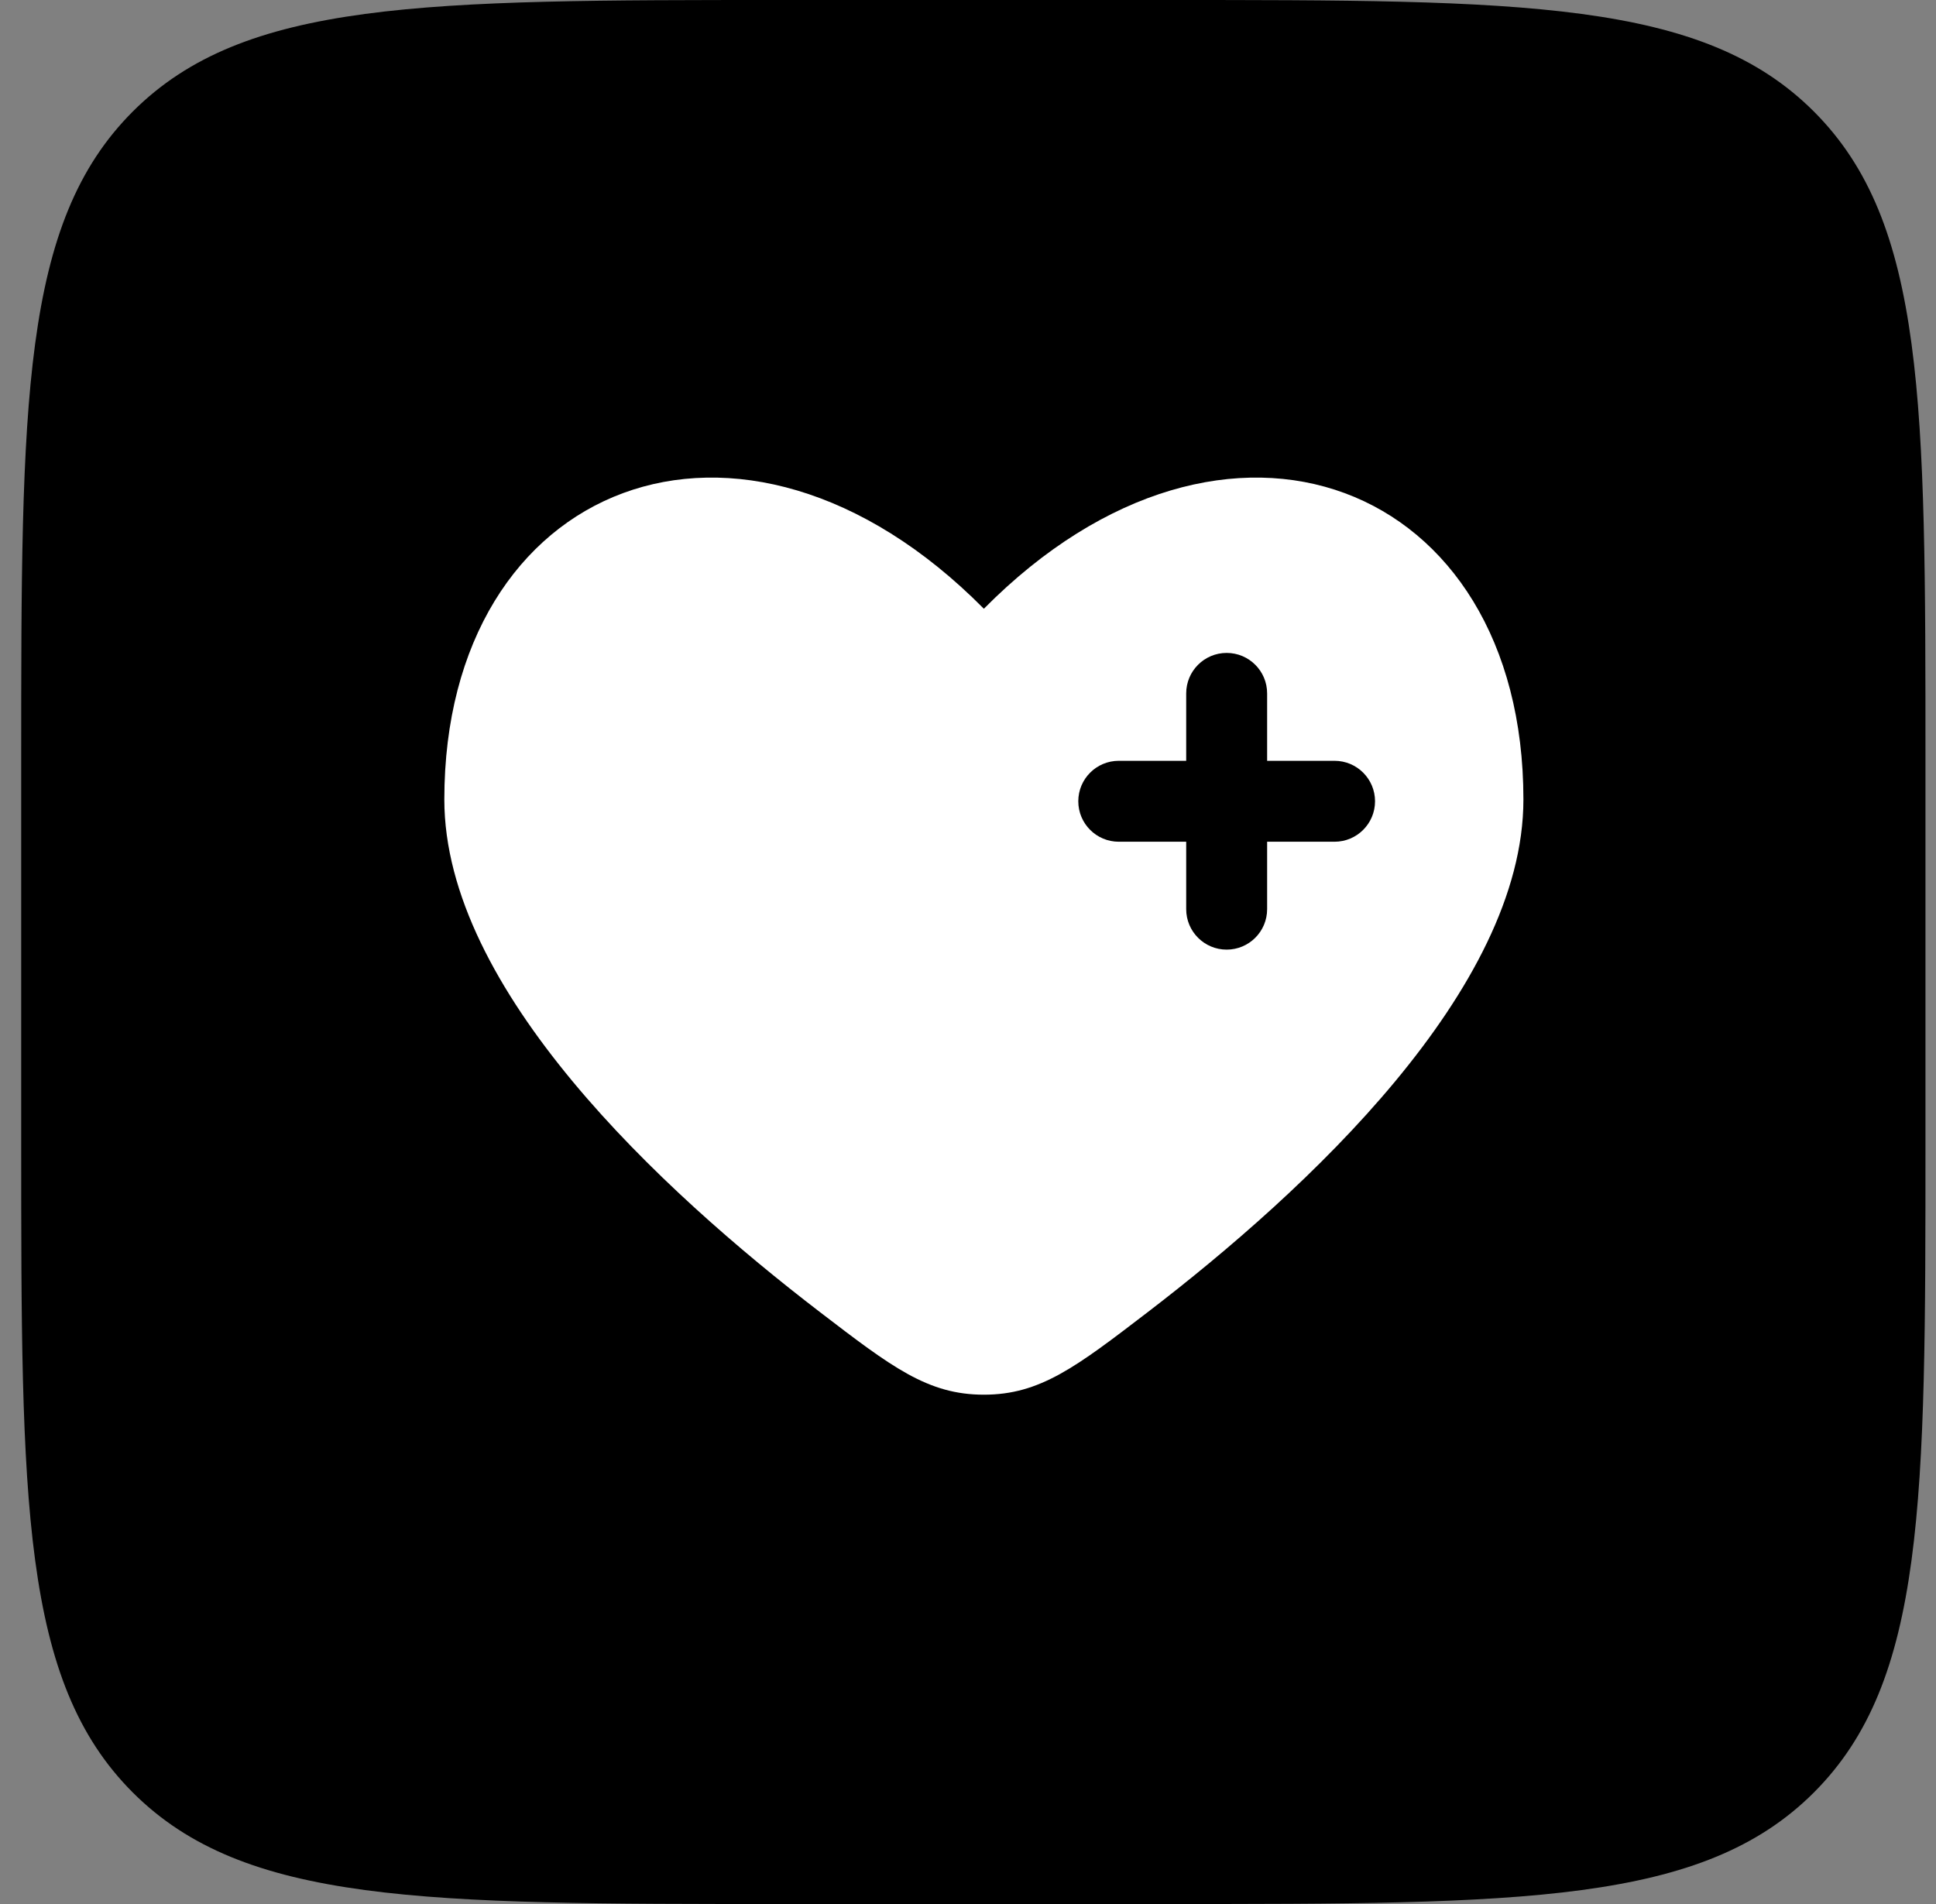 <svg width="61" height="60" viewBox="0 0 61 60" fill="none" xmlns="http://www.w3.org/2000/svg">
<rect x="0" y="0" width="61" height="60" fill="#808080" stroke="none"/>
<path d="M0.668 24C0.668 12.686 0.668 7.029 4.183 3.515C7.697 0 13.354 0 24.668 0H36.668C47.982 0 53.639 0 57.153 3.515C60.668 7.029 60.668 12.686 60.668 24V36C60.668 47.314 60.668 52.971 57.153 56.485C53.639 60 47.982 60 36.668 60H24.668C13.354 60 7.697 60 4.183 56.485C0.668 52.971 0.668 47.314 0.668 36V24Z" fill="black"/>
<path fill-rule="evenodd" clip-rule="evenodd" d="M25.835 41.347C20.833 37.513 14 31.18 14 25.193C14 15.19 23.35 11.456 31 19.183C38.65 11.456 48 15.19 48 25.193C48 31.181 41.167 37.513 36.165 41.347C33.901 43.082 32.769 43.95 31 43.95C29.232 43.95 28.099 43.082 25.835 41.347ZM38.65 20.575C39.354 20.575 39.925 21.146 39.925 21.85V23.975H42.05C42.754 23.975 43.325 24.546 43.325 25.25C43.325 25.954 42.754 26.525 42.05 26.525H39.925V28.65C39.925 29.354 39.354 29.925 38.65 29.925C37.946 29.925 37.375 29.354 37.375 28.65V26.525H35.25C34.546 26.525 33.975 25.954 33.975 25.25C33.975 24.546 34.546 23.975 35.25 23.975H37.375V21.85C37.375 21.146 37.946 20.575 38.65 20.575Z" fill="white"/>
</svg>
